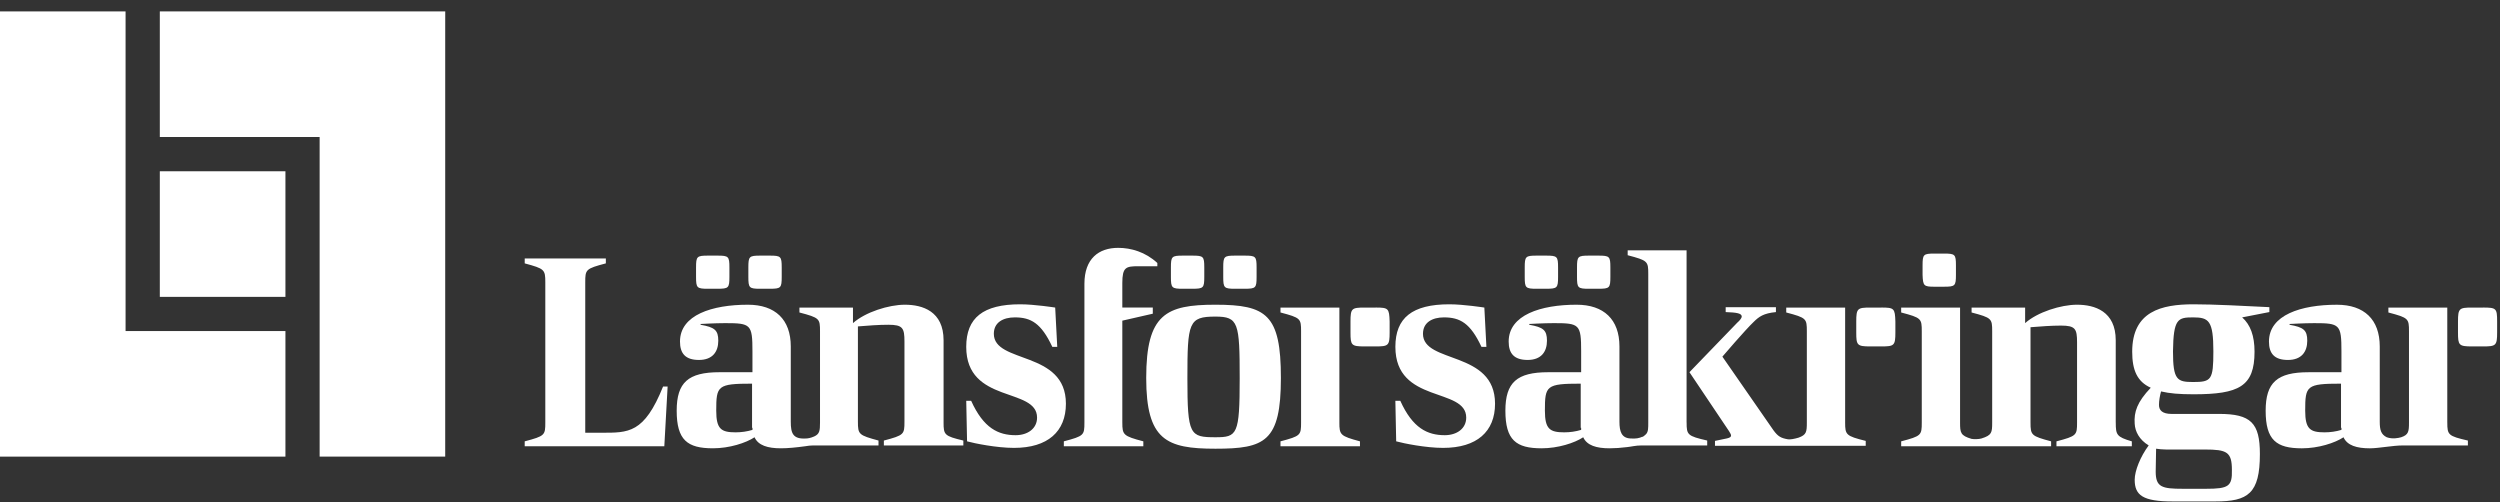 <svg xmlns:xlink="http://www.w3.org/1999/xlink" xmlns="http://www.w3.org/2000/svg" viewBox="0 0 219 44" preserveAspectRatio="xMinYMid meet" width="219"  height="44" >
  <rect x="0" y="0" width="219" height="44" fill="#333333" stroke="none"/>
  <title>
    Länsförsäkringar
  </title>
  <g fill="none" fill-rule="evenodd">
    <g fill="#FFFFFF">
      <path d="M117.33 37.013v-10.07h-5.16v.43c1.768.466 1.804.538 1.804 1.65v7.99c0 1.11-.036 1.182-1.804 1.648v.43h6.963v-.43c-1.732-.465-1.804-.572-1.804-1.647zM120.504 26.943h-.974c-1.118 0-1.227.072-1.227 1.22v.966c0 1.11.072 1.218 1.227 1.218h.974c1.12 0 1.227-.072 1.227-1.22v-.966c-.035-1.147-.107-1.22-1.226-1.22zM161.634 37.013v-10.07h-5.16v.43c1.77.466 1.805.538 1.805 1.65v7.99c0 .824-.037 1.075-.723 1.325-.36.108-.757.18-.938.144-.614-.108-.867-.25-1.263-.79l-4.474-6.45s2.02-2.364 2.742-3.044c.47-.466.866-.753 1.948-.86v-.43h-4.402v.43c.975.035 1.408.107 1.408.394 0 .107-.144.322-.396.537l-4.186 4.335 3.464 5.16c.108.18.18.287.18.394 0 .25-.47.25-1.407.465v.43h13.205v-.43c-1.732-.43-1.804-.537-1.804-1.612zM164.81 26.943h-.975c-1.118 0-1.227.072-1.227 1.22v.966c0 1.11.073 1.218 1.227 1.218h.974c1.118 0 1.226-.072 1.226-1.22v-.966c-.036-1.147-.108-1.22-1.227-1.22zM52.675 37.908h-1.407V24.722c0-1.11.036-1.183 1.804-1.65v-.43h-7.107v.43c1.732.467 1.804.54 1.804 1.65v12.29c0 1.11-.037 1.183-1.805 1.65v.43h12.23l.29-5.233h-.398c-1.66 4.12-3.03 4.048-5.412 4.048zM82.657 37.013V29.81c0-2.544-1.84-3.117-3.39-3.117-1.408 0-3.465.645-4.547 1.612v-1.362h-4.69v.43c1.767.466 1.803.538 1.803 1.65v7.99c0 .716-.036 1.003-.505 1.218-.324.144-.577.18-.72.18-1.156.072-1.336-.466-1.336-1.47v-6.593c0-2.365-1.37-3.655-3.752-3.655-3.14 0-5.953.896-5.953 3.225 0 1.04.47 1.613 1.66 1.613s1.695-.717 1.695-1.684c0-.932-.325-1.183-1.55-1.398v-.07s1.26-.073 2.163-.073c2.237 0 2.38.107 2.38 2.472v1.828H63.03c-2.742 0-3.752.896-3.752 3.368 0 2.58.938 3.297 3.175 3.297 1.443 0 2.886-.466 3.644-.967.325.716 1.154.967 2.31.967.612 0 1.334-.072 2.128-.18.18-.035.433-.07.865-.07h5.557v-.43c-1.732-.467-1.804-.538-1.804-1.65v-8.348c.902-.072 1.804-.144 2.67-.144 1.262 0 1.407.287 1.407 1.47v7.023c0 1.112-.036 1.183-1.804 1.65v.43h6.963v-.43c-1.66-.395-1.733-.502-1.733-1.577zm-16.74.465v.18c-.47.143-.975.215-1.48.215-1.263 0-1.695-.287-1.695-1.9 0-2.185.108-2.365 3.138-2.365v3.87h.036zM62.02 25.295h.83c.974 0 1.046-.072 1.046-1.04v-.823c0-.968-.072-1.04-1.046-1.04h-.83c-.974 0-1.046.072-1.046 1.04v.824c0 .967.072 1.04 1.046 1.04zM66.602 25.295h.83c.974 0 1.046-.072 1.046-1.04v-.823c0-.968-.072-1.04-1.046-1.04h-.83c-.974 0-1.046.072-1.046 1.04v.824c0 .967.072 1.04 1.046 1.04zM87.06 29.237c0-1.004.83-1.434 1.84-1.434 1.406 0 2.308.502 3.282 2.58h.433l-.18-3.44s-1.804-.286-3.067-.286c-3.247 0-4.726 1.182-4.726 3.726 0 5.017 6.205 3.512 6.205 6.2 0 .967-.83 1.54-1.876 1.54-1.514 0-2.813-.61-3.896-3.01h-.432l.072 3.548c.65.18 2.597.574 4.113.574 2.958 0 4.546-1.433 4.546-3.87 0-4.694-6.314-3.476-6.314-6.127zM98.315 37.013V28.09l2.67-.61v-.537h-2.67v-2.15c0-1.397.325-1.47 1.408-1.47h1.66v-.285c-1.047-.968-2.31-1.326-3.428-1.326-1.696 0-2.96.93-2.96 3.153v12.148c0 1.11-.035 1.182-1.803 1.648v.43h6.964v-.43c-1.768-.465-1.84-.572-1.84-1.647z"/>
      <path d="M106.47 26.693c-4.33 0-6.062.824-6.062 6.414 0 5.446 1.768 6.2 6.06 6.2 4.33 0 5.738-.61 5.738-6.2 0-5.554-1.263-6.414-5.737-6.414zm0 11.61c-2.238 0-2.454-.18-2.454-5.16 0-4.91.108-5.41 2.453-5.41 2.02 0 2.128.536 2.128 5.41 0 4.944-.216 5.16-2.13 5.16zM108.2 25.295h.83c.975 0 1.047-.072 1.047-1.04v-.823c0-.968-.072-1.04-1.046-1.04h-.83c-.973 0-1.045.072-1.045 1.04v.824c0 .967.072 1.04 1.046 1.04zM103.62 25.295h.83c.973 0 1.045-.072 1.045-1.04v-.823c0-.968-.072-1.04-1.046-1.04h-.83c-.975 0-1.047.072-1.047 1.04v.824c0 .967.072 1.04 1.046 1.04zM124.653 29.237c0-1.004.83-1.434 1.84-1.434 1.407 0 2.31.502 3.283 2.58h.433l-.18-3.44s-1.805-.286-3.068-.286c-3.247 0-4.726 1.182-4.726 3.726 0 5.017 6.206 3.512 6.206 6.2 0 .967-.83 1.54-1.877 1.54-1.515 0-2.814-.61-3.896-3.01h-.434l.072 3.548c.65.18 2.598.574 4.113.574 2.96 0 4.547-1.433 4.547-3.87 0-4.694-6.314-3.476-6.314-6.127zM147.744 37.013V21.927h-5.16v.43c1.768.466 1.804.537 1.804 1.648v13.008c0 .5 0 .788-.18 1.003-.072.072-.144.143-.252.215-.037.037-.073.037-.11.037-.07.035-.107.035-.18.07-.324.11-.685.073-.83.073-.793-.036-.973-.61-.973-1.47v-6.593c0-2.365-1.37-3.655-3.752-3.655-3.138 0-5.952.896-5.952 3.225 0 1.04.47 1.613 1.66 1.613s1.695-.717 1.695-1.684c0-.932-.325-1.183-1.55-1.398v-.07s1.26-.073 2.163-.073c2.237 0 2.382.107 2.382 2.472v1.828h-2.887c-2.74 0-3.75.896-3.75 3.368 0 2.58.937 3.297 3.174 3.297 1.443 0 2.886-.466 3.644-.967.325.716 1.155.967 2.31.967.468 0 .973-.036 1.55-.107.36-.036.722-.144 1.263-.144h5.738v-.43c-1.732-.395-1.804-.502-1.804-1.577zm-9.236.465v.18c-.47.143-.975.215-1.48.215-1.262 0-1.695-.287-1.695-1.9 0-2.185.108-2.365 3.138-2.365v3.87h.038zM169.463 25.116h.83c.974 0 1.047-.072 1.047-1.04v-.823c0-.968-.073-1.04-1.047-1.04h-.83c-.974 0-1.046.072-1.046 1.04v.824c.036.967.108 1.04 1.046 1.04zM185.338 37.013V29.81c0-2.544-1.84-3.117-3.39-3.117-1.408 0-3.465.645-4.547 1.612v-1.362h-4.69v.43c1.768.466 1.804.538 1.804 1.65v7.99c0 .895-.036 1.11-.938 1.397-.252.072-.65.072-.865.036-.974-.287-1.01-.538-1.01-1.433v-10.07h-5.16v.43c1.77.466 1.805.538 1.805 1.65v7.99c0 1.11-.036 1.182-1.804 1.648v.43h13.134v-.43c-1.732-.465-1.804-.537-1.804-1.647v-8.35c.902-.07 1.804-.143 2.67-.143 1.262 0 1.407.287 1.407 1.47v7.023c0 1.11-.036 1.182-1.804 1.648v.43h6.602v-.43c-1.335-.393-1.407-.572-1.407-1.647zM194.394 36.26h-4.15c-.83 0-1.117-.322-1.117-.788 0-.36.072-.79.18-1.183.758.178 1.587.25 2.85.25 3.97 0 5.34-.68 5.34-3.727 0-1.397-.36-2.365-1.083-3.01l2.382-.465v-.43c-2.13-.108-4.907-.25-6.64-.25-2.813 0-5.375.608-5.375 4.155 0 1.613.434 2.616 1.625 3.154-1.19 1.254-1.48 2.114-1.407 3.153.036.68.397 1.398 1.227 1.9-.722.967-1.227 2.22-1.227 3.01 0 1.36.72 1.898 3.32 1.898h3.75c2.852 0 3.898-.68 3.898-4.156 0-2.724-.794-3.512-3.572-3.512zm-2.273-8.457c1.372 0 1.77.287 1.77 2.975 0 2.508-.18 2.687-1.77 2.687-1.406 0-1.767-.18-1.767-2.688.036-2.866.433-2.974 1.768-2.974zm1.12 15.015h-2.02c-1.84 0-2.382-.144-2.382-1.505 0-.68.036-1.362.036-2.007.253.036.54.072.866.072h3.39c1.95 0 2.383.215 2.383 1.79.036 1.435-.29 1.65-2.273 1.65z"/>
      <path d="M139.193 25.295h.83c.974 0 1.046-.072 1.046-1.04v-.823c0-.968-.073-1.04-1.047-1.04h-.83c-.974 0-1.046.072-1.046 1.04v.824c0 .967.072 1.04 1.046 1.04zM134.61 25.295h.83c.975 0 1.047-.072 1.047-1.04v-.823c0-.968-.072-1.04-1.046-1.04h-.83c-.973 0-1.045.072-1.045 1.04v.824c0 .967.072 1.04 1.046 1.04zM214.382 37.013v-10.07h-5.16v.43c1.768.466 1.805.538 1.805 1.65v7.99c0 .788-.037 1.075-.686 1.29-.252.07-.757.18-1.262 0-.505-.25-.613-.645-.613-1.362V30.35c0-2.365-1.37-3.655-3.752-3.655-3.14 0-5.953.895-5.953 3.225 0 1.04.47 1.612 1.66 1.612s1.695-.717 1.695-1.684c0-.932-.325-1.183-1.55-1.398v-.07s1.26-.073 2.163-.073c2.237 0 2.382.108 2.382 2.473v1.827h-2.887c-2.742 0-3.752.896-3.752 3.368 0 2.58.94 3.297 3.176 3.297 1.443 0 2.886-.466 3.644-.967.325.716 1.154.967 2.31.967.757 0 2.02-.25 2.85-.25h5.736v-.43c-1.732-.395-1.804-.502-1.804-1.577zm-9.272.465v.18c-.47.143-.975.215-1.48.215-1.262 0-1.695-.287-1.695-1.9 0-2.185.108-2.365 3.138-2.365v3.87h.037zM217.52 26.943h-.973c-1.12 0-1.227.072-1.227 1.22v.966c0 1.11.072 1.218 1.227 1.218h.974c1.12 0 1.227-.072 1.227-1.22v-.966c0-1.147-.072-1.22-1.226-1.22z"/>
    </g>
    <g fill="#FFFFFF">
      <path d="M14 1v11h14v28h11V1"/>
      <path d="M0 1v39h25.004V29H11V1"/>
    </g>
    <path fill="#FFFFFF" d="M14 15h11.004v11.004H14"/>
  </g>
</svg>